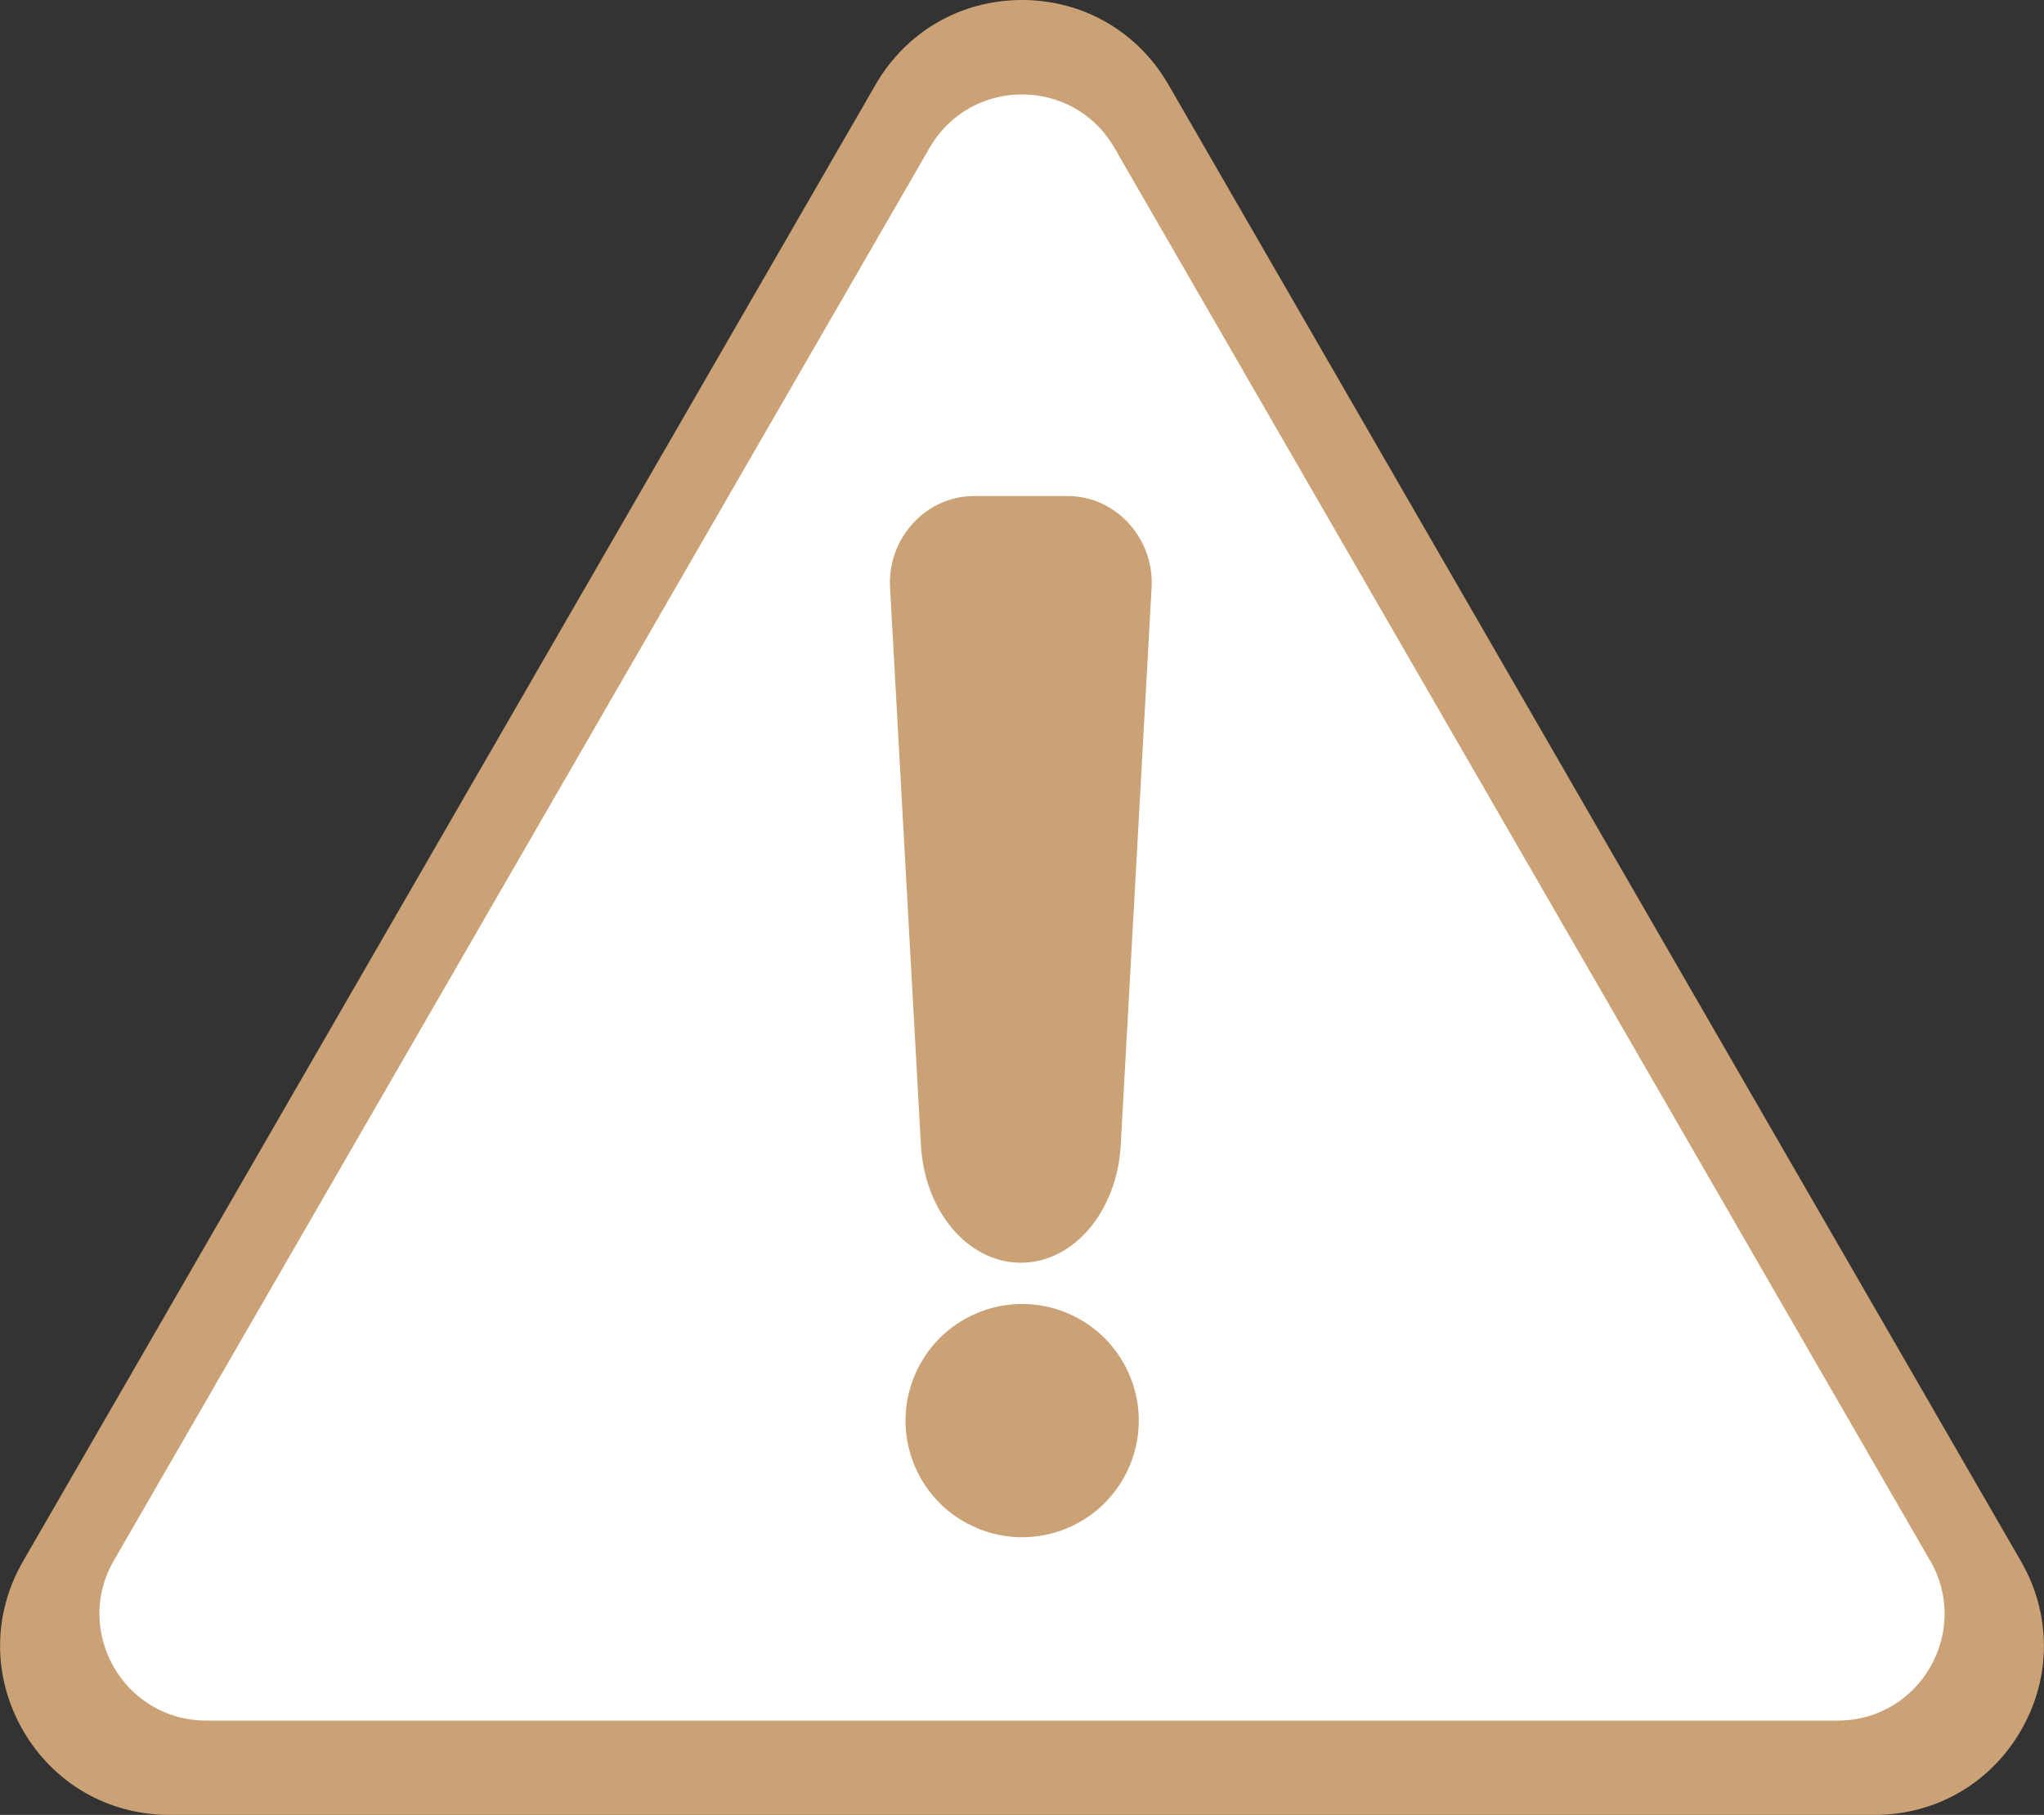 <?xml version="1.0" encoding="UTF-8"?><svg id="_イヤー_1" xmlns="http://www.w3.org/2000/svg" viewBox="0 0 200 177.59"><rect x="0" y="0" width="200" height="177.59" fill="#333333" stroke="none"/><defs><style>.cls-1{fill:#fff;}.cls-2{fill:#cba275;}</style></defs><path class="cls-2" d="M183.43,177.59H16.57c-5.98,0-11.33-3.09-14.32-8.27-2.99-5.18-2.99-11.36,0-16.54L85.68,8.27h0c2.99-5.18,8.34-8.27,14.32-8.27s11.33,3.09,14.32,8.27l83.43,144.51c2.99,5.18,2.99,11.36,0,16.54-2.99,5.18-8.34,8.27-14.32,8.27Z"/><path class="cls-1" d="M188.85,152.7L109.04,14.46c-4.02-6.96-14.06-6.96-18.08,0L11.14,152.7c-4.02,6.96,1.01,15.66,9.04,15.66H179.82c8.04,0,13.06-8.7,9.04-15.66Z"/><g><path class="cls-2" d="M99.89,123.56h0c-5.2,0-9.42-5.06-9.78-11.5l-3.02-54.57c-.27-4.86,3.55-8.95,8.18-8.95h9.23c4.63,0,8.45,4.09,8.18,8.95l-3.02,54.57c-.36,6.44-4.57,11.5-9.78,11.5Z"/><circle class="cls-2" cx="100.02" cy="139.01" r="11.41" transform="translate(-44.86 47.69) rotate(-22.04)"/></g></svg>